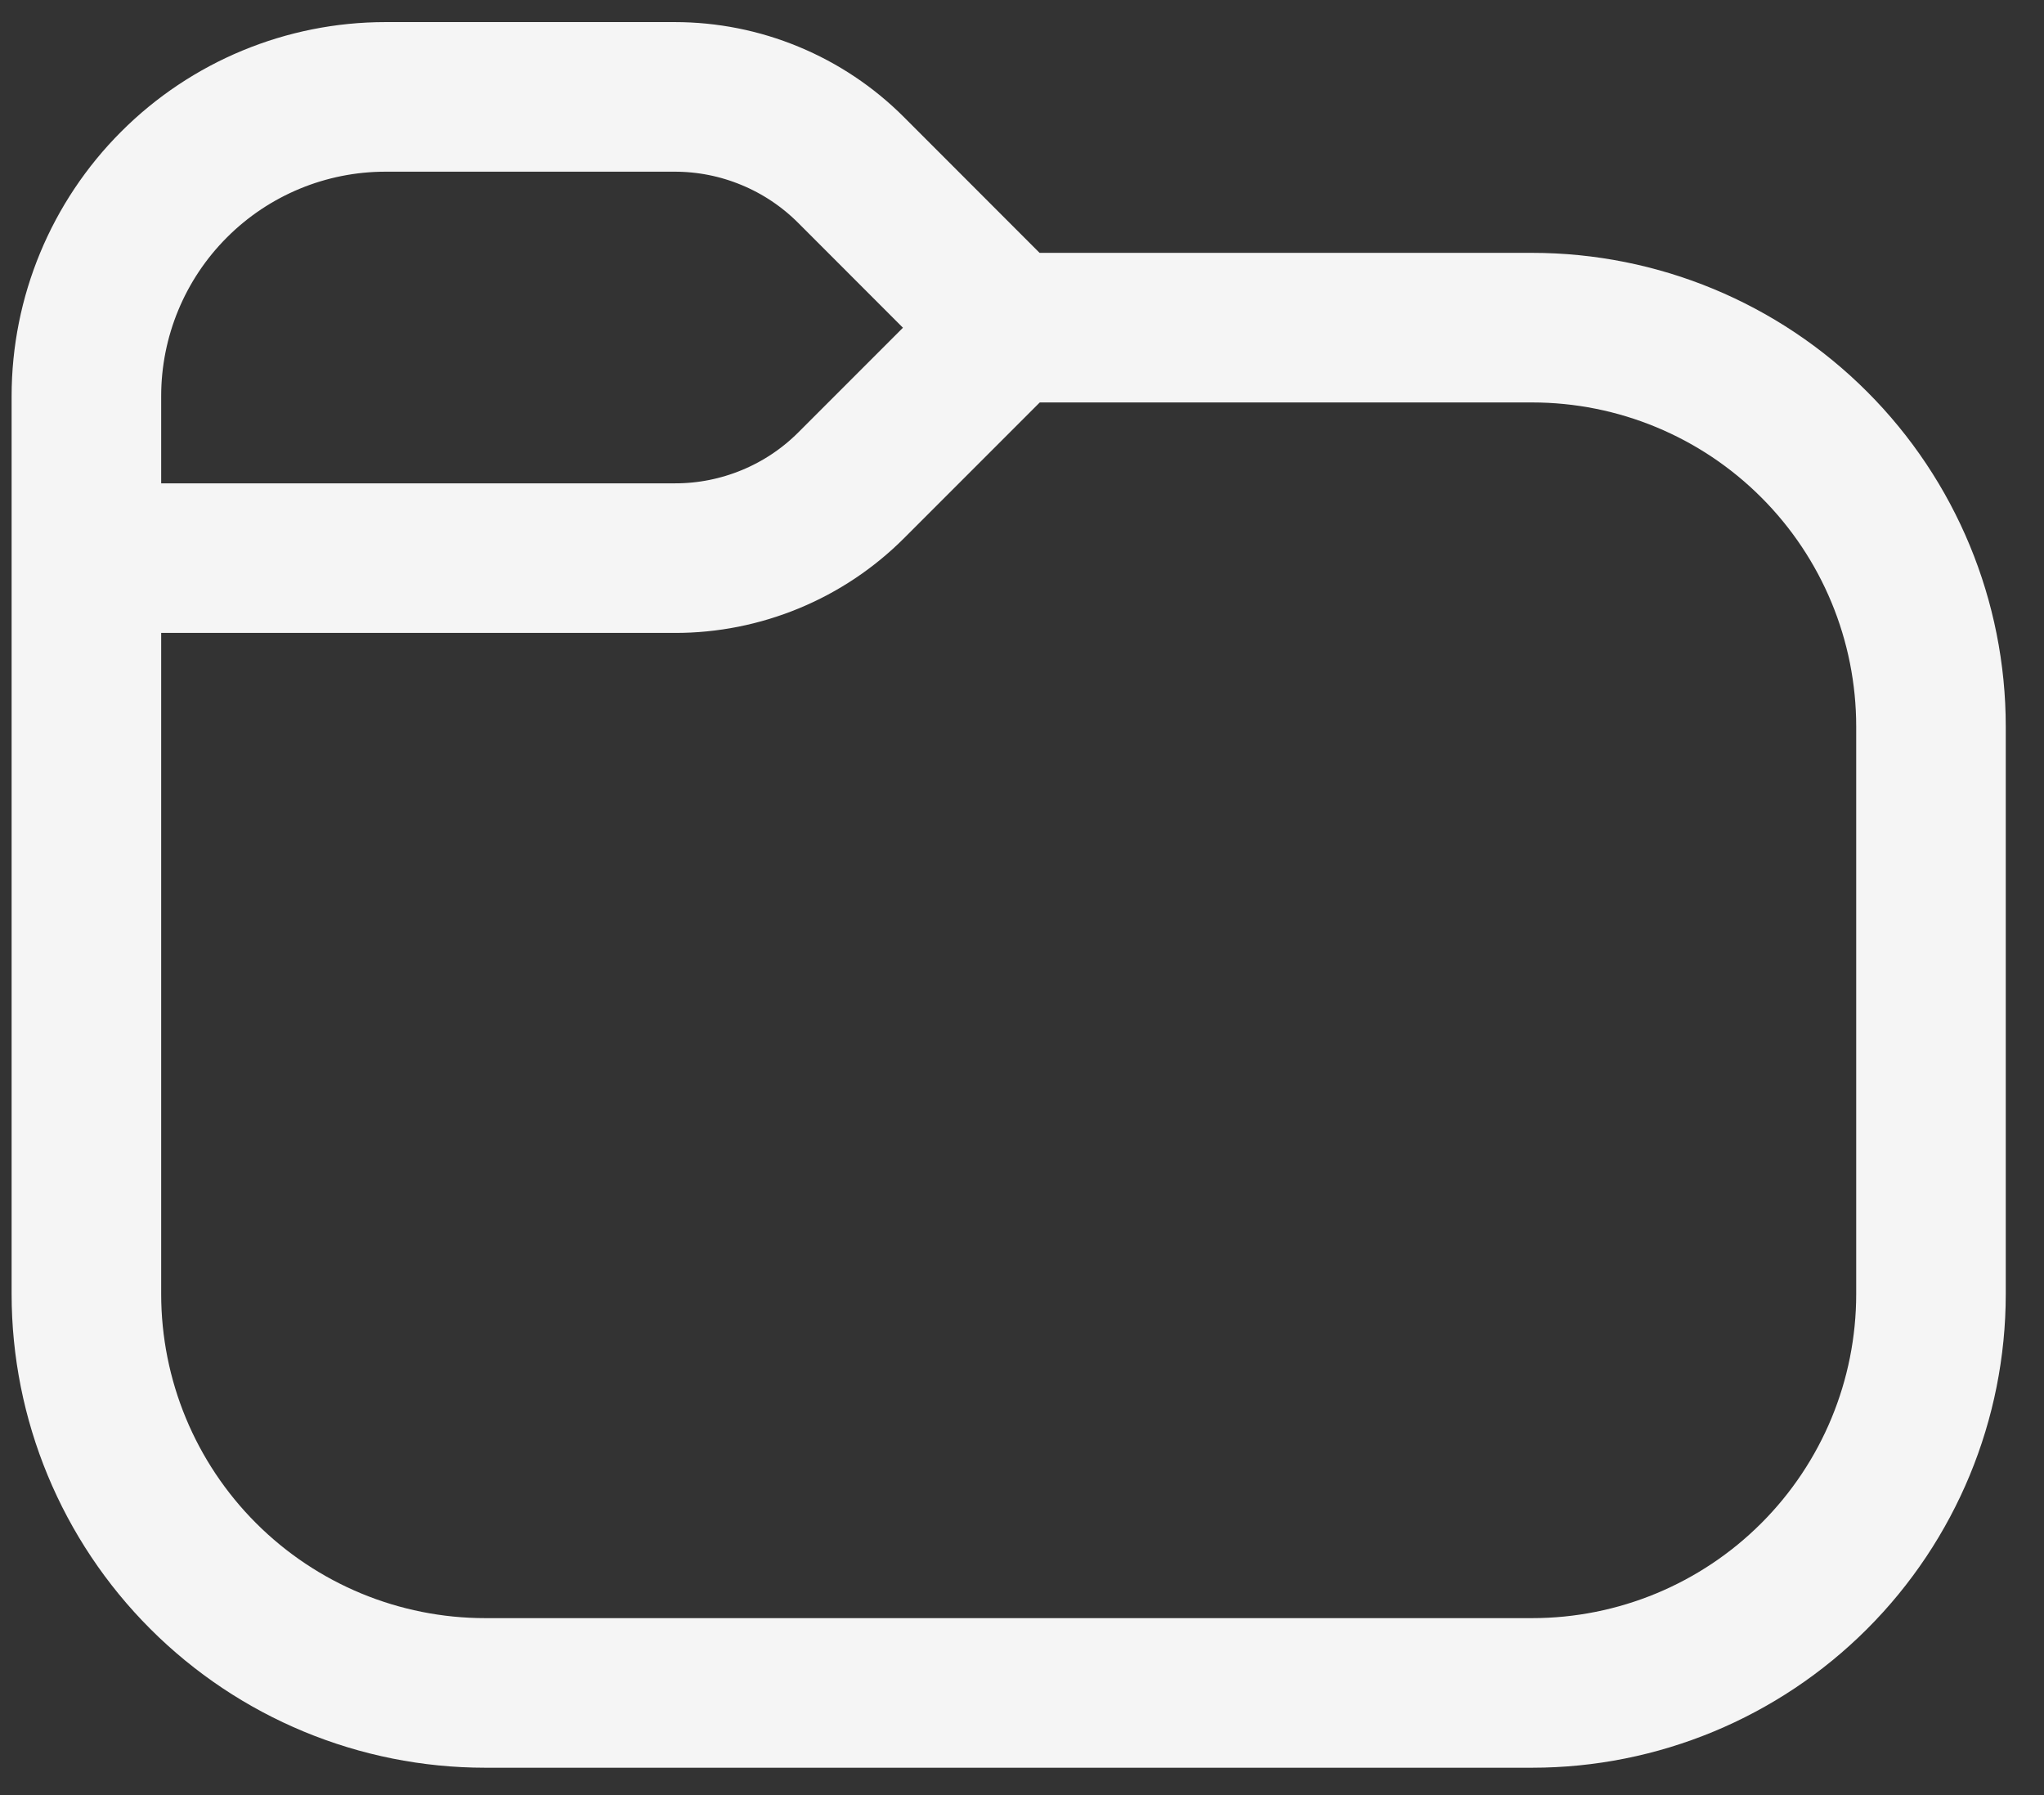 <svg width="41" height="36" viewBox="0 0 41 36" fill="none" xmlns="http://www.w3.org/2000/svg">
<rect x="0" y="0" width="41" height="36" fill="#333333" stroke="none"/>
<path d="M1.733 11.193V25.951C1.733 28.073 2.576 30.108 4.077 31.608C5.577 33.108 7.612 33.951 9.733 33.951H30.733C32.855 33.951 34.89 33.108 36.39 31.608C37.891 30.108 38.733 28.073 38.733 25.951V14.571C38.733 12.45 37.891 10.415 36.39 8.915C34.89 7.414 32.855 6.571 30.733 6.571H20.233M1.733 11.193V7.943C1.733 6.352 2.366 4.826 3.491 3.701C4.616 2.575 6.142 1.943 7.733 1.943H13.533C14.19 1.943 14.84 2.072 15.447 2.324C16.054 2.575 16.605 2.943 17.069 3.407L20.233 6.573L17.077 9.729C16.613 10.194 16.062 10.562 15.455 10.813C14.848 11.064 14.198 11.194 13.541 11.193H1.733Z" stroke="#F5F5F5" stroke-width="3" stroke-linejoin="round"/>
</svg>
